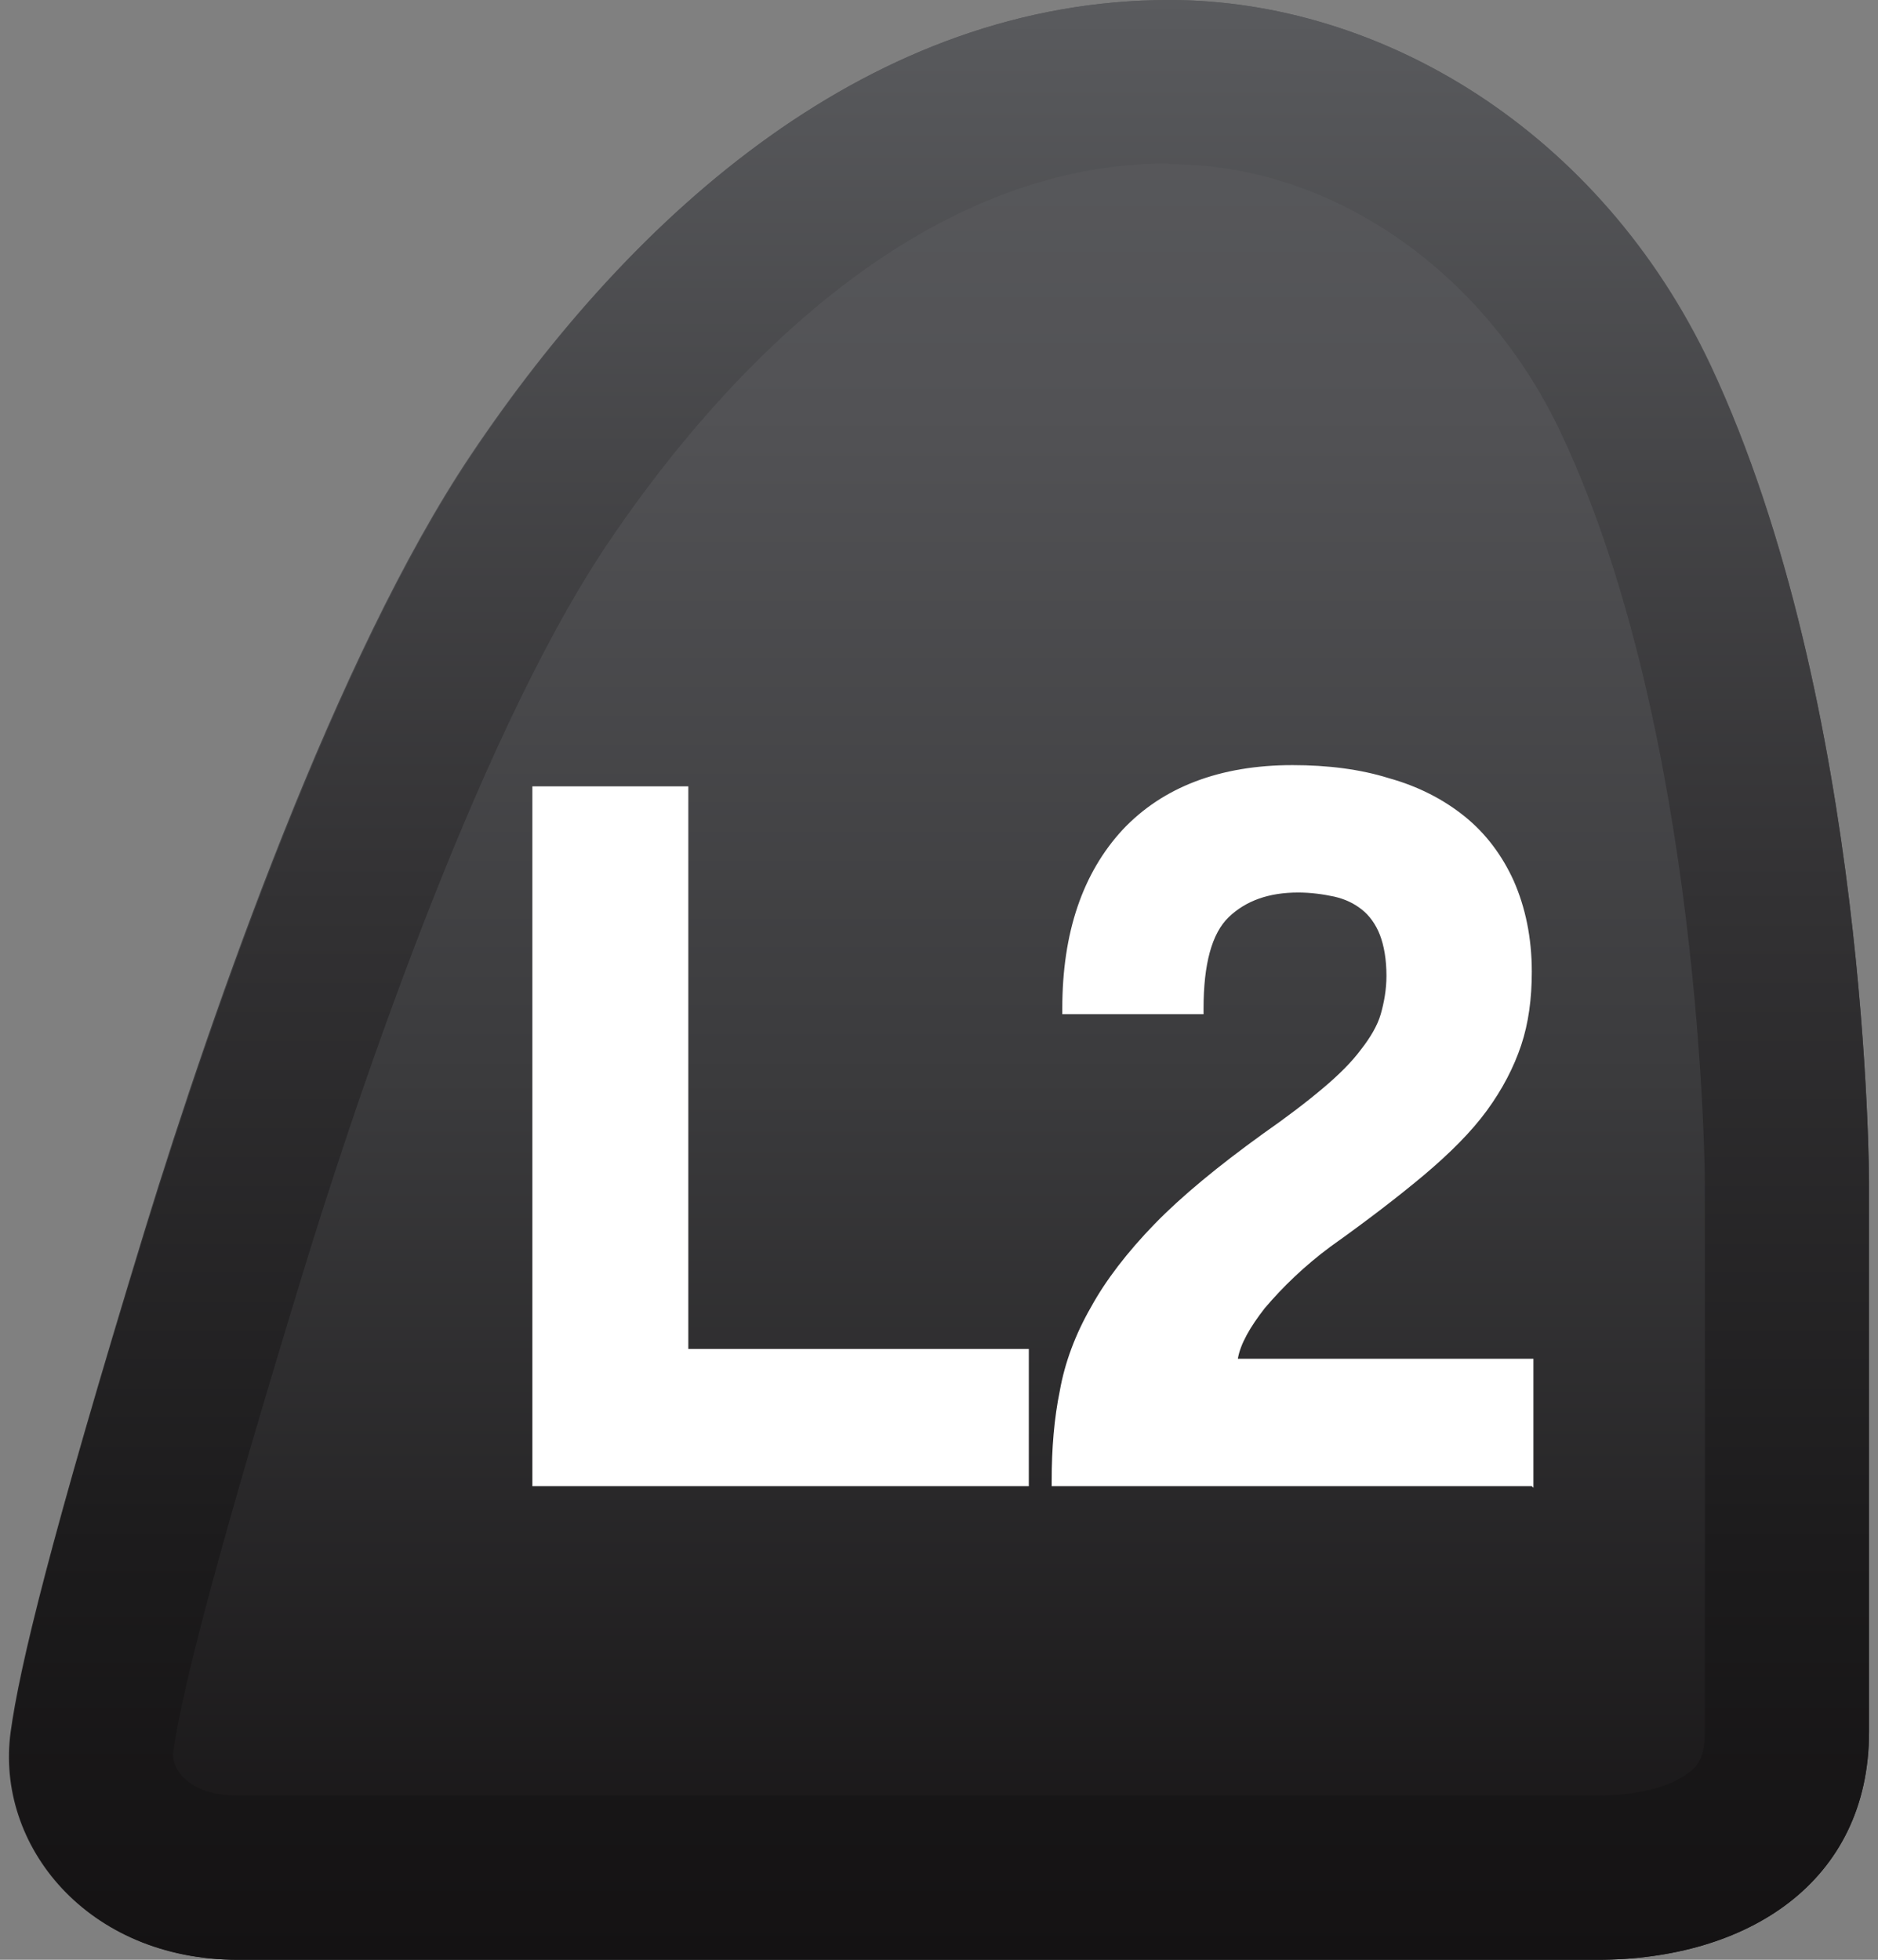 <?xml version="1.0" encoding="UTF-8"?>
<svg id="Capa_1" xmlns="http://www.w3.org/2000/svg" xmlns:xlink="http://www.w3.org/1999/xlink" version="1.1" viewBox="0 0 23 24">
  <rect x="0" y="0" width="23" height="24" fill="#808080" stroke="none"/>
  <!-- Generator: Adobe Illustrator 29.4.0, SVG Export Plug-In . SVG Version: 2.1.0 Build 152)  -->
  <defs>
    <style>
      .st0 {
        fill: url(#linear-gradient1);
      }

      .st1 {
        fill: url(#linear-gradient);
      }

      .st2 {
        fill: #fff;
      }
    </style>
    <linearGradient id="linear-gradient" x1="-973.87" y1="26.92" x2="-973.87" y2="2.92" gradientTransform="translate(985.37 26.92) scale(1 -1)" gradientUnits="userSpaceOnUse">
      <stop offset="0" stop-color="#5a5b5e"/>
      <stop offset=".21" stop-color="#525255"/>
      <stop offset=".55" stop-color="#3b3b3d"/>
      <stop offset=".98" stop-color="#161415"/>
      <stop offset="1" stop-color="#141213"/>
    </linearGradient>
    <linearGradient id="linear-gradient1" x1="-2104.06" y1="26.92" x2="-2104.06" y2="2.92" gradientTransform="translate(-2092.56 26.92) rotate(-180)" gradientUnits="userSpaceOnUse">
      <stop offset="0" stop-color="#5a5b5e"/>
      <stop offset=".02" stop-color="#58595c"/>
      <stop offset=".45" stop-color="#333234"/>
      <stop offset=".79" stop-color="#1c1b1c"/>
      <stop offset="1" stop-color="#141213"/>
    </linearGradient>
  </defs>
  <g>
    <path class="st1" d="M22.89,21.21c0,1.84-1.49,2.79-3.33,2.79H2.91c-1.84,0-2.97-1.4-2.78-2.79.11-.8.48-2.34,1.65-6.17.84-2.73,2.34-7.01,3.98-9.46C7.77,2.58,10.69,0,14.32,0,16.92,0,19.6,1.61,20.95,4.47c1.94,4.14,1.94,10.01,1.94,10.01v6.72Z"/>
    <path class="st0" d="M14.32,2.01c1.98,0,3.87,1.3,4.81,3.32,1.72,3.67,1.75,9.11,1.75,9.16v6.72c0,.32-.1.43-.2.5-.23.18-.65.28-1.12.28H2.91c-.31,0-.55-.09-.69-.25-.04-.05-.11-.15-.1-.27.11-.83.63-2.74,1.58-5.85.57-1.87,2.09-6.49,3.72-8.93,1.17-1.75,3.63-4.69,6.89-4.69M14.32,0C10.69,0,7.77,2.58,5.77,5.58c-1.64,2.45-3.14,6.74-3.98,9.46-1.18,3.83-1.54,5.37-1.65,6.17-.19,1.39.94,2.79,2.78,2.79h16.64c1.84,0,3.33-.95,3.33-2.79v-6.72s0-5.88-1.94-10.01C19.6,1.61,16.92,0,14.32,0h0Z"/>
  </g>
  <g>
    <g>
      <path class="st2" d="M6.59,18.13v-8.42h1.76v6.89h4.17v1.54h-5.94Z"/>
      <path class="st2" d="M12.6,18.2h-6.08v-8.57h1.91v6.89h4.17v1.68h0ZM6.66,18.06h5.79v-1.39h-4.17v-6.89h-1.62v8.28Z"/>
    </g>
    <g>
      <path class="st2" d="M12.96,18.13c0-.39.03-.75.1-1.09.06-.34.18-.67.37-1,.18-.33.44-.66.77-1,.33-.34.77-.7,1.31-1.09.31-.21.56-.4.75-.57.2-.17.36-.33.48-.48.12-.15.2-.31.26-.46.05-.15.08-.32.08-.5,0-.21-.03-.39-.09-.53-.06-.14-.14-.26-.25-.34-.11-.08-.23-.14-.38-.18-.14-.03-.3-.05-.46-.05-.38,0-.68.11-.9.32s-.33.61-.33,1.17h-1.59c0-.91.24-1.63.72-2.14s1.15-.77,2.02-.77c.42,0,.81.05,1.16.15.35.1.65.25.9.46s.44.46.58.77.21.67.21,1.08c0,.32-.04.61-.13.88s-.22.52-.41.77c-.19.26-.44.51-.76.77-.31.26-.69.55-1.14.88-.32.24-.59.49-.81.77-.22.28-.34.52-.36.74h3.63v1.43h-5.74Z"/>
      <path class="st2" d="M18.76,18.2h-5.88v-.07c0-.39.03-.76.1-1.1.06-.34.19-.69.38-1.02.18-.33.45-.68.78-1.02.33-.34.78-.71,1.32-1.1.3-.21.55-.4.75-.57.19-.16.35-.32.46-.47.11-.14.2-.29.24-.43s.07-.3.07-.47c0-.2-.03-.37-.08-.5-.05-.13-.13-.24-.22-.31-.1-.08-.21-.13-.34-.16-.14-.03-.29-.05-.44-.05-.36,0-.64.1-.85.3s-.31.58-.31,1.12v.07h-1.73v-.07c0-.93.25-1.66.74-2.19.49-.52,1.19-.79,2.08-.79.43,0,.83.05,1.18.16.36.1.67.26.93.47s.46.48.6.79c.14.32.22.69.22,1.11,0,.33-.04.63-.13.9-.09.27-.23.54-.42.8-.19.26-.45.52-.77.79-.31.26-.7.56-1.15.88-.31.23-.58.49-.8.75-.18.23-.3.44-.33.62h3.62v1.58h0ZM13.03,18.06h5.59v-1.29h-3.64v-.08c.03-.23.15-.5.38-.78.22-.28.5-.54.83-.78.45-.32.83-.61,1.14-.87.31-.26.56-.51.74-.76.18-.24.32-.5.4-.75.08-.25.12-.54.12-.85,0-.4-.07-.76-.2-1.06-.14-.3-.32-.55-.56-.74-.24-.2-.53-.35-.88-.44-.34-.1-.73-.15-1.14-.15-.85,0-1.51.25-1.97.74-.45.48-.68,1.16-.7,2.01h1.44c.01-.55.13-.93.35-1.15.23-.23.55-.34.95-.34.17,0,.32.02.47.05.15.04.29.1.4.19.12.09.21.22.27.37.06.15.09.34.09.56,0,.18-.03.36-.08.52-.05.16-.14.32-.26.48-.12.16-.29.32-.49.49-.2.17-.46.36-.76.57-.53.38-.97.75-1.3,1.08-.32.33-.58.66-.76.99s-.3.65-.36.98c-.06.31-.09.65-.1,1.01Z"/>
    </g>
  </g>
</svg>